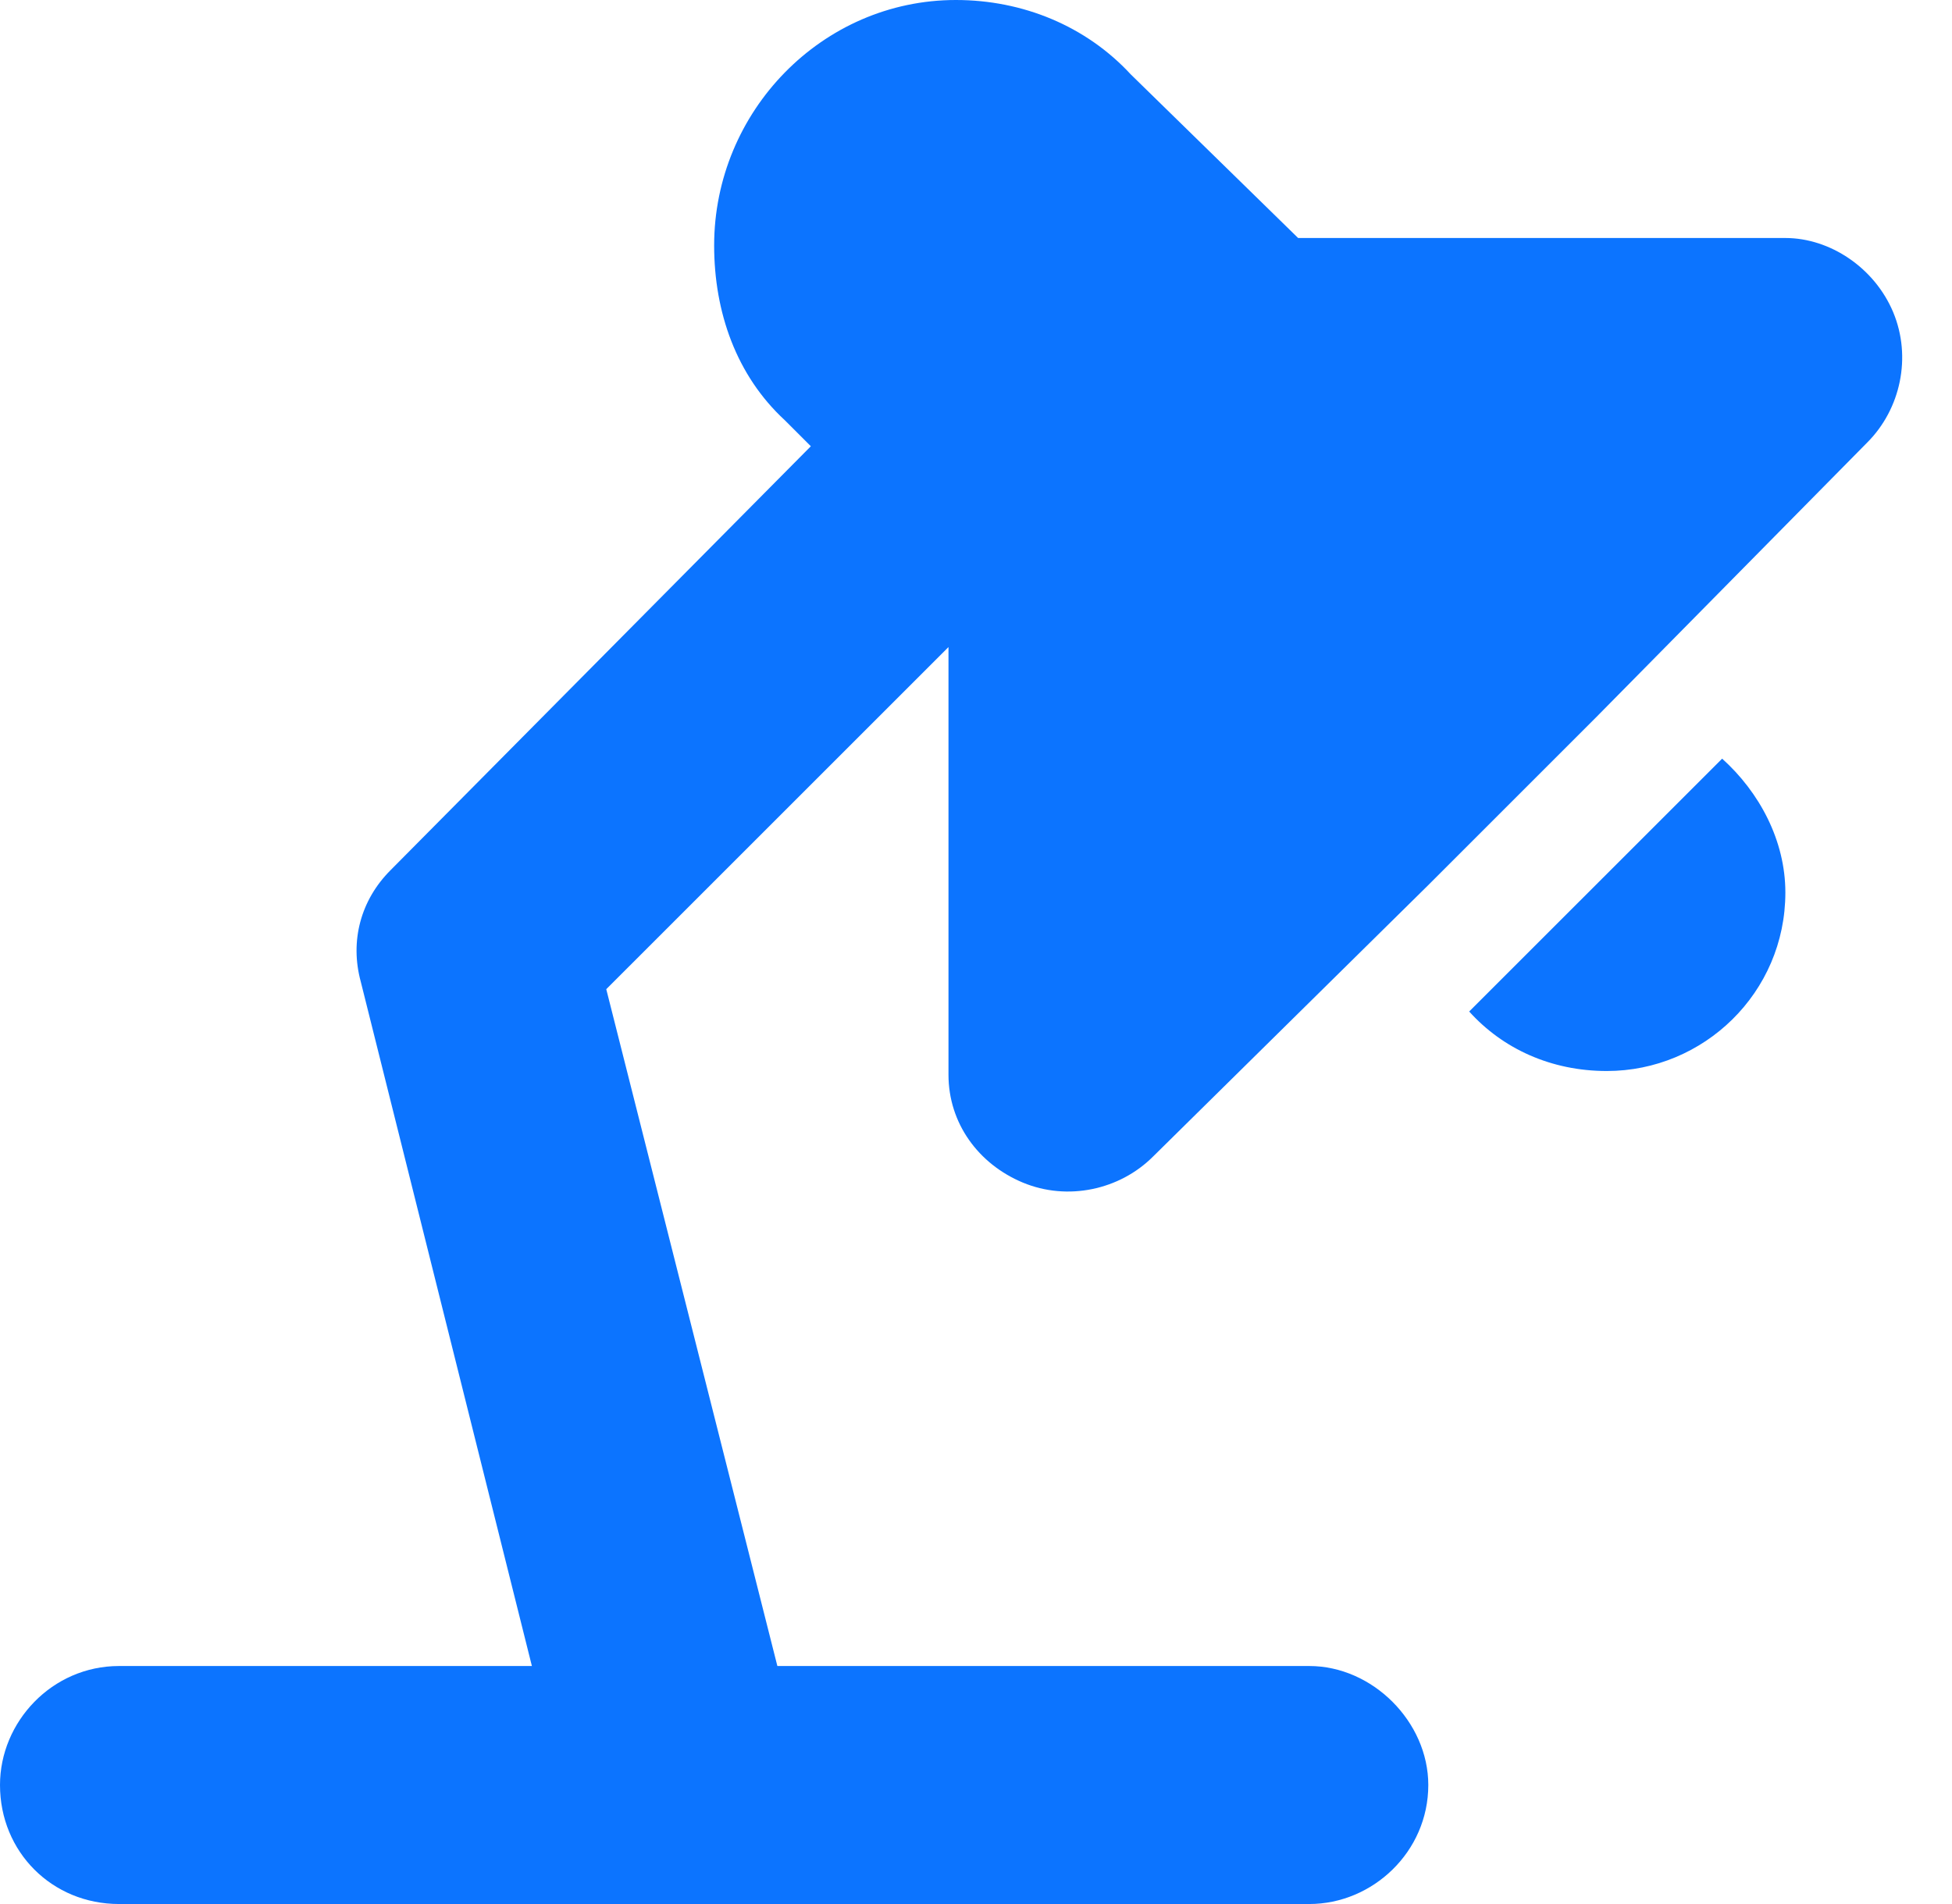 <svg width="41" height="40" viewBox="0 0 41 40" fill="none" xmlns="http://www.w3.org/2000/svg">
<path d="M15 5.156C15 2.344 17.266 0 20.078 0C21.484 0 22.812 0.547 23.75 1.562L27.266 5H37.5C38.438 5 39.375 5.625 39.766 6.562C40.156 7.5 39.922 8.594 39.219 9.297L33.516 15.078L30 18.594L24.219 24.297C23.516 25 22.422 25.234 21.484 24.844C20.547 24.453 19.922 23.594 19.922 22.578V13.594L12.734 20.781L16.328 35H27.5C28.828 35 30 36.172 30 37.5C30 38.906 28.828 40 27.5 40H14.375H14.297H2.5C1.094 40 0 38.906 0 37.5C0 36.172 1.094 35 2.5 35H11.172L7.578 20.625C7.344 19.766 7.578 18.906 8.203 18.281L17.031 9.375L16.484 8.828C15.469 7.891 15 6.562 15 5.156ZM33.75 22.5C32.578 22.5 31.562 22.031 30.859 21.25L36.172 15.938C36.953 16.641 37.5 17.656 37.5 18.75C37.5 20.859 35.781 22.5 33.75 22.5Z" fill="#0C74FF"/>
</svg>
